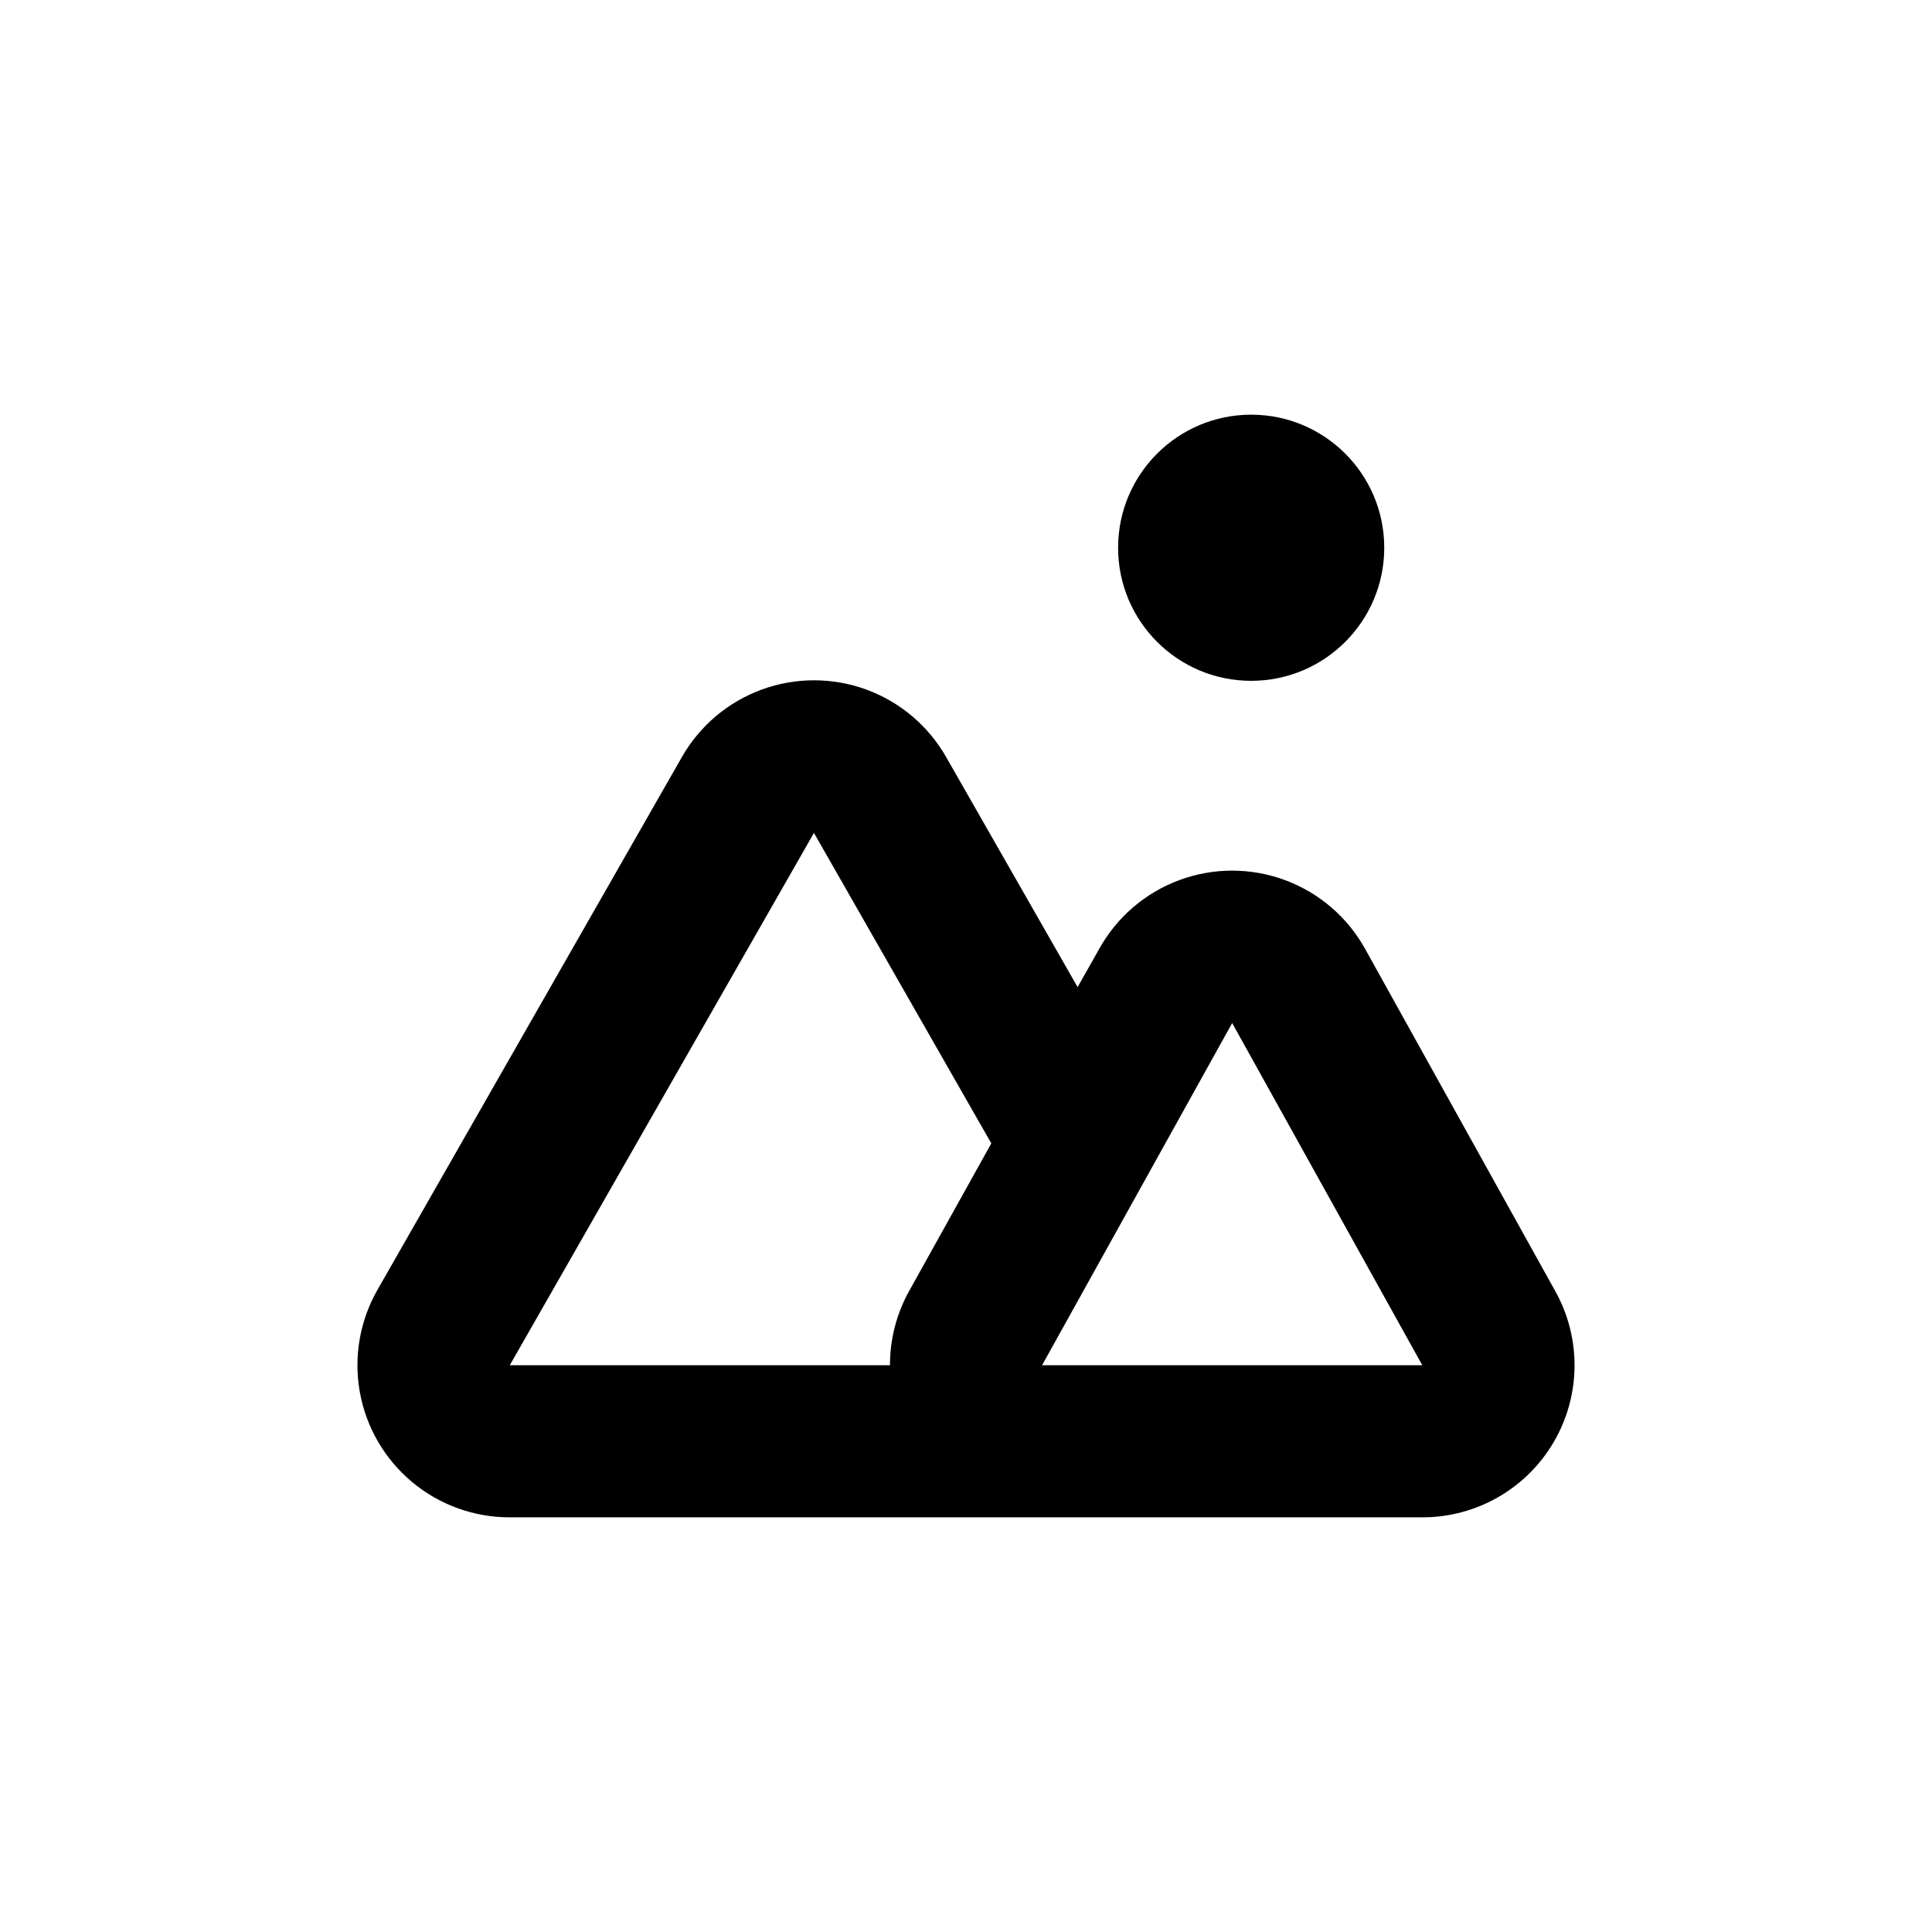 <?xml version="1.0" encoding="UTF-8"?>
<!-- Uploaded to: SVG Repo, www.svgrepo.com, Generator: SVG Repo Mixer Tools -->
<svg fill="#000000" width="800px" height="800px" version="1.1" viewBox="144 144 512 512" xmlns="http://www.w3.org/2000/svg">
 <g>
  <path d="m505.8 395.52c-4.668-8.441-12.207-14.926-21.25-18.277-9.043-3.356-18.988-3.356-28.031 0-9.043 3.352-16.582 9.836-21.25 18.277l-5.691 10.078-34.867-61.016c-4.723-8.258-12.215-14.582-21.148-17.848-8.938-3.266-18.742-3.266-27.68 0-8.934 3.266-16.426 9.59-21.148 17.848l-80.609 141.07c-4.742 8.215-6.438 17.836-4.785 27.172 1.652 9.34 6.543 17.793 13.812 23.883 7.269 6.09 16.453 9.418 25.938 9.402h241.83c14.293 0.02 27.527-7.535 34.777-19.855 7.254-12.316 7.438-27.555 0.488-40.047zm-120.91 90.688v-0.004c-3.316 6-5.051 12.746-5.035 19.598h-100.76l80.609-141.07 47.004 82.273zm35.27 19.594 50.379-90.684 50.383 90.684z"/>
  <path d="m510.84 289.16c0 19.477-15.789 35.266-35.266 35.266-19.477 0-35.266-15.789-35.266-35.266 0-19.477 15.789-35.266 35.266-35.266 19.477 0 35.266 15.789 35.266 35.266"/>
 </g>
</svg>